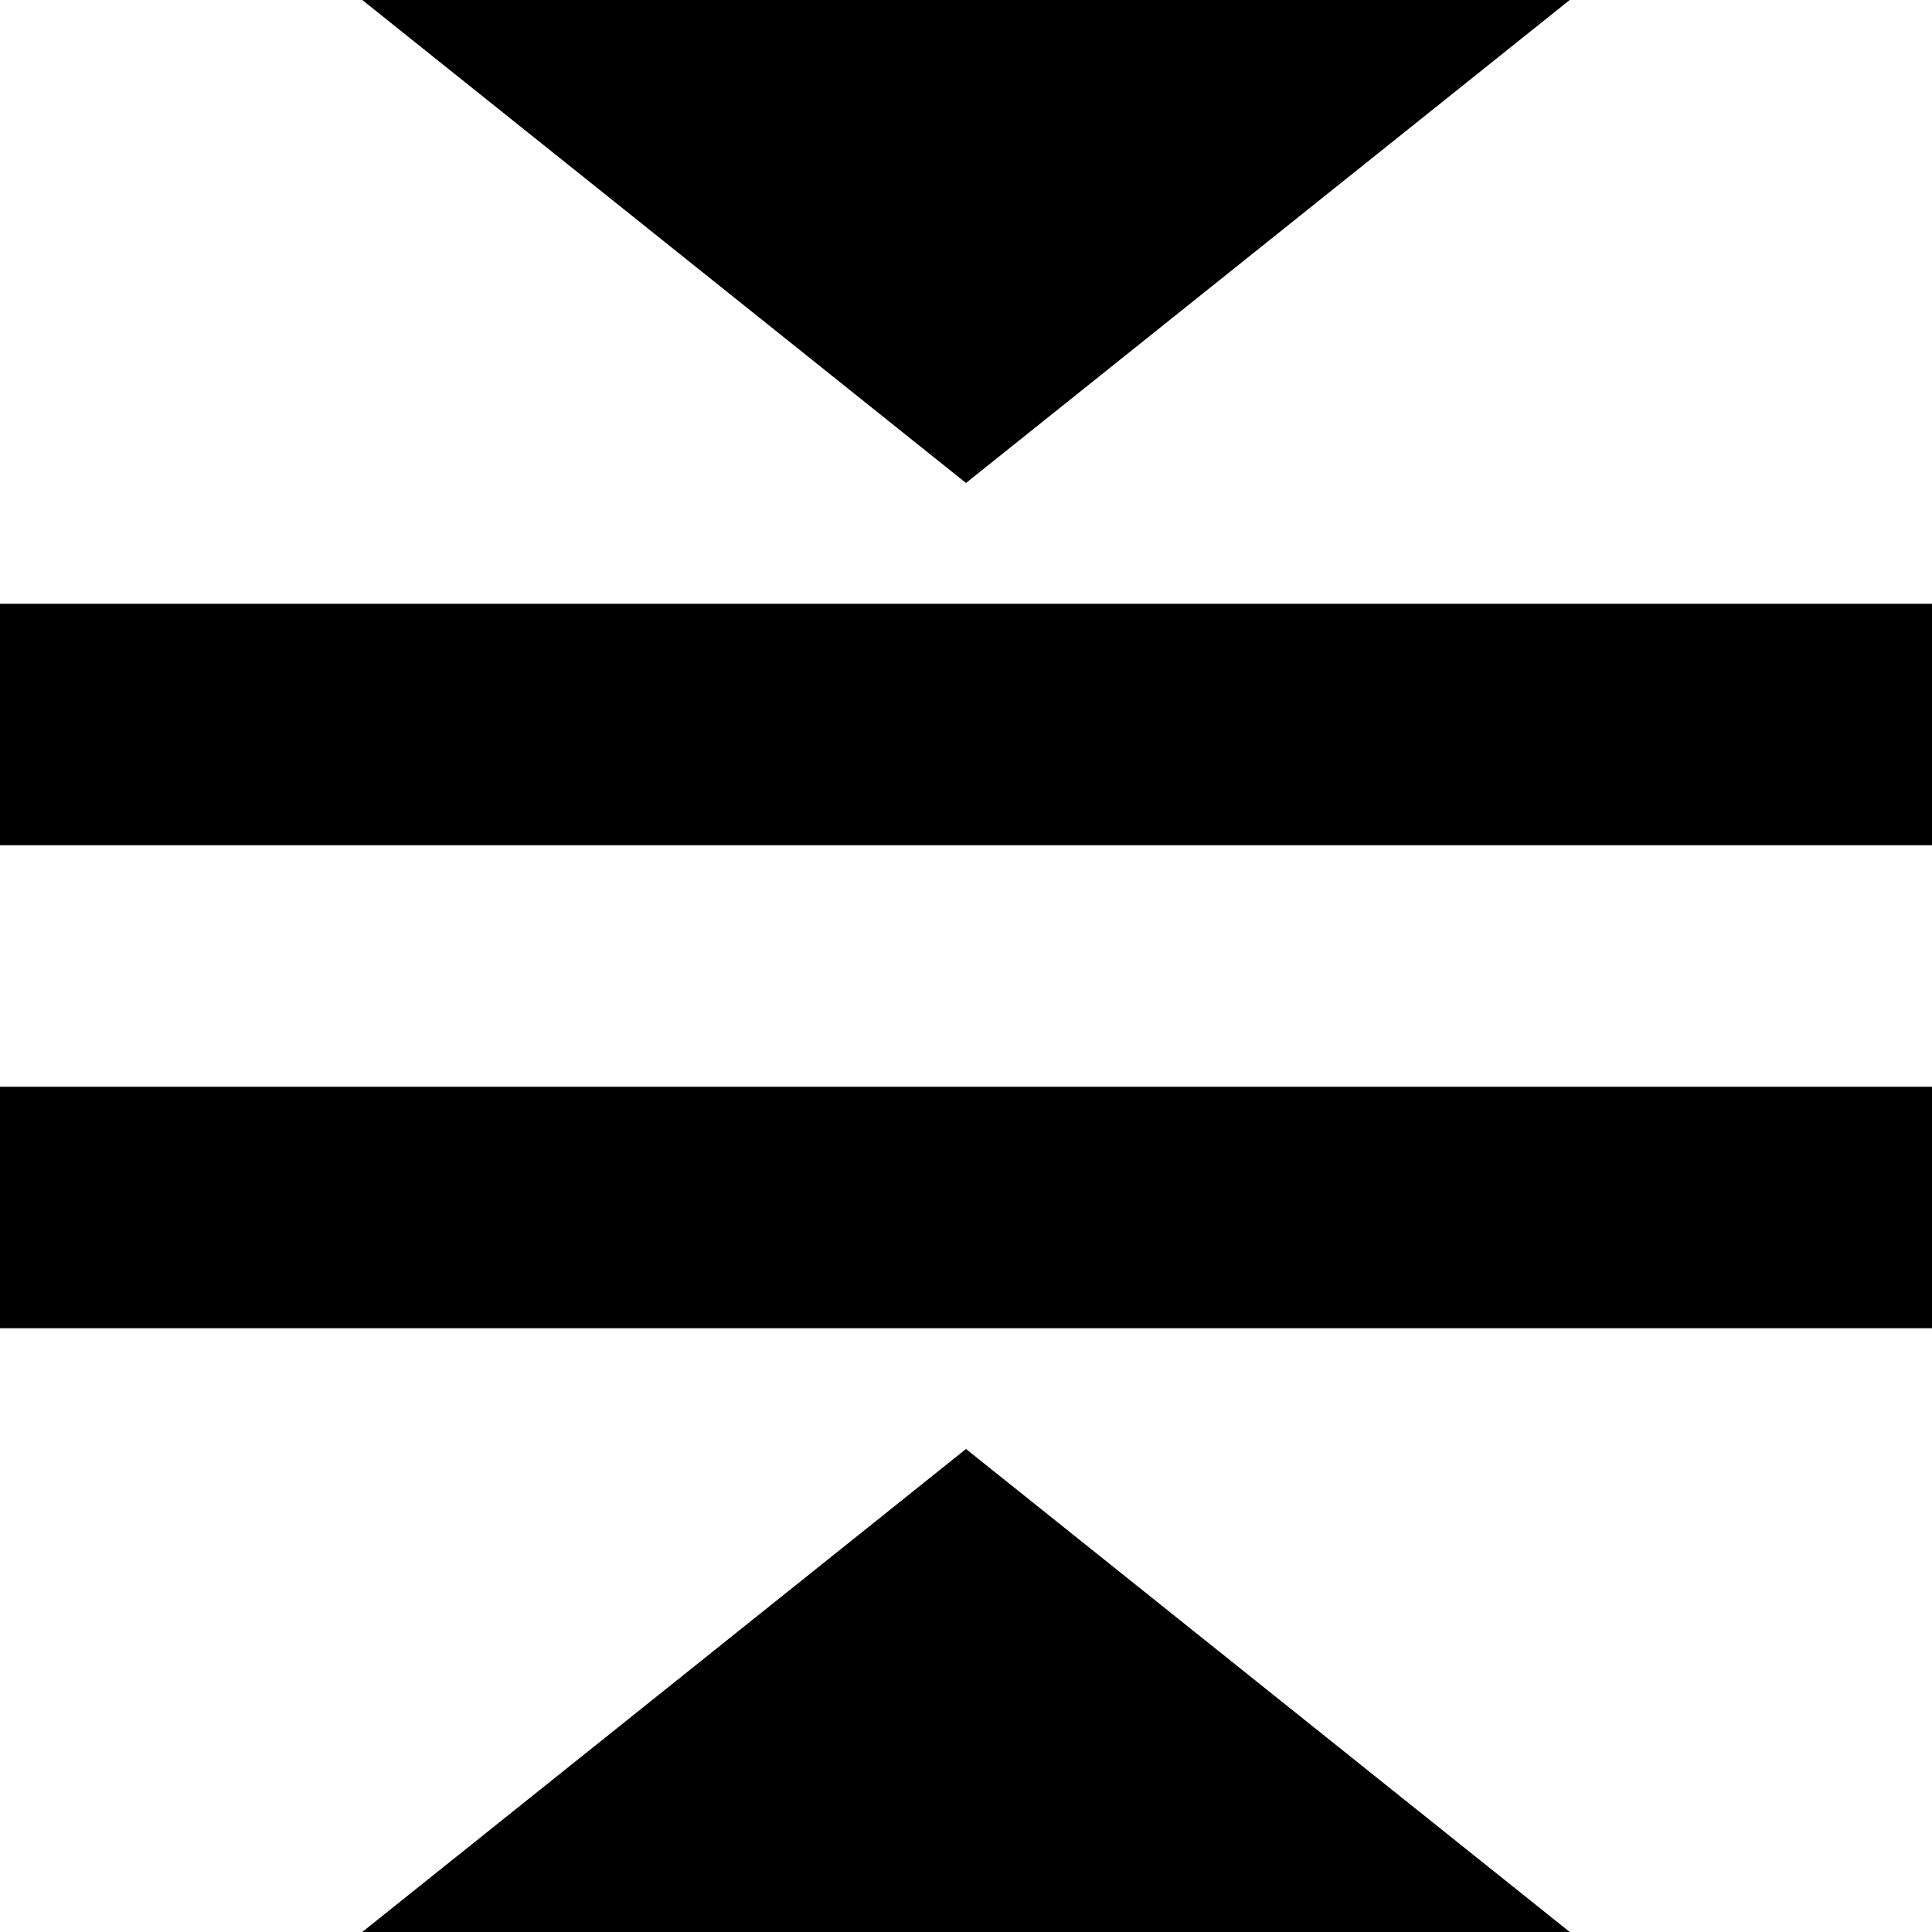 <svg xmlns="http://www.w3.org/2000/svg" viewBox="0 0 16 16">
<defs>
  </defs>
  <path class="color" d="M689,157h16v2H689v-2Zm0,4h16v2H689v-2Zm13-9-5,4-5-4h10Zm-10,16,5-4,5,4H692Z" transform="translate(-689 -152)"/>
</svg>

